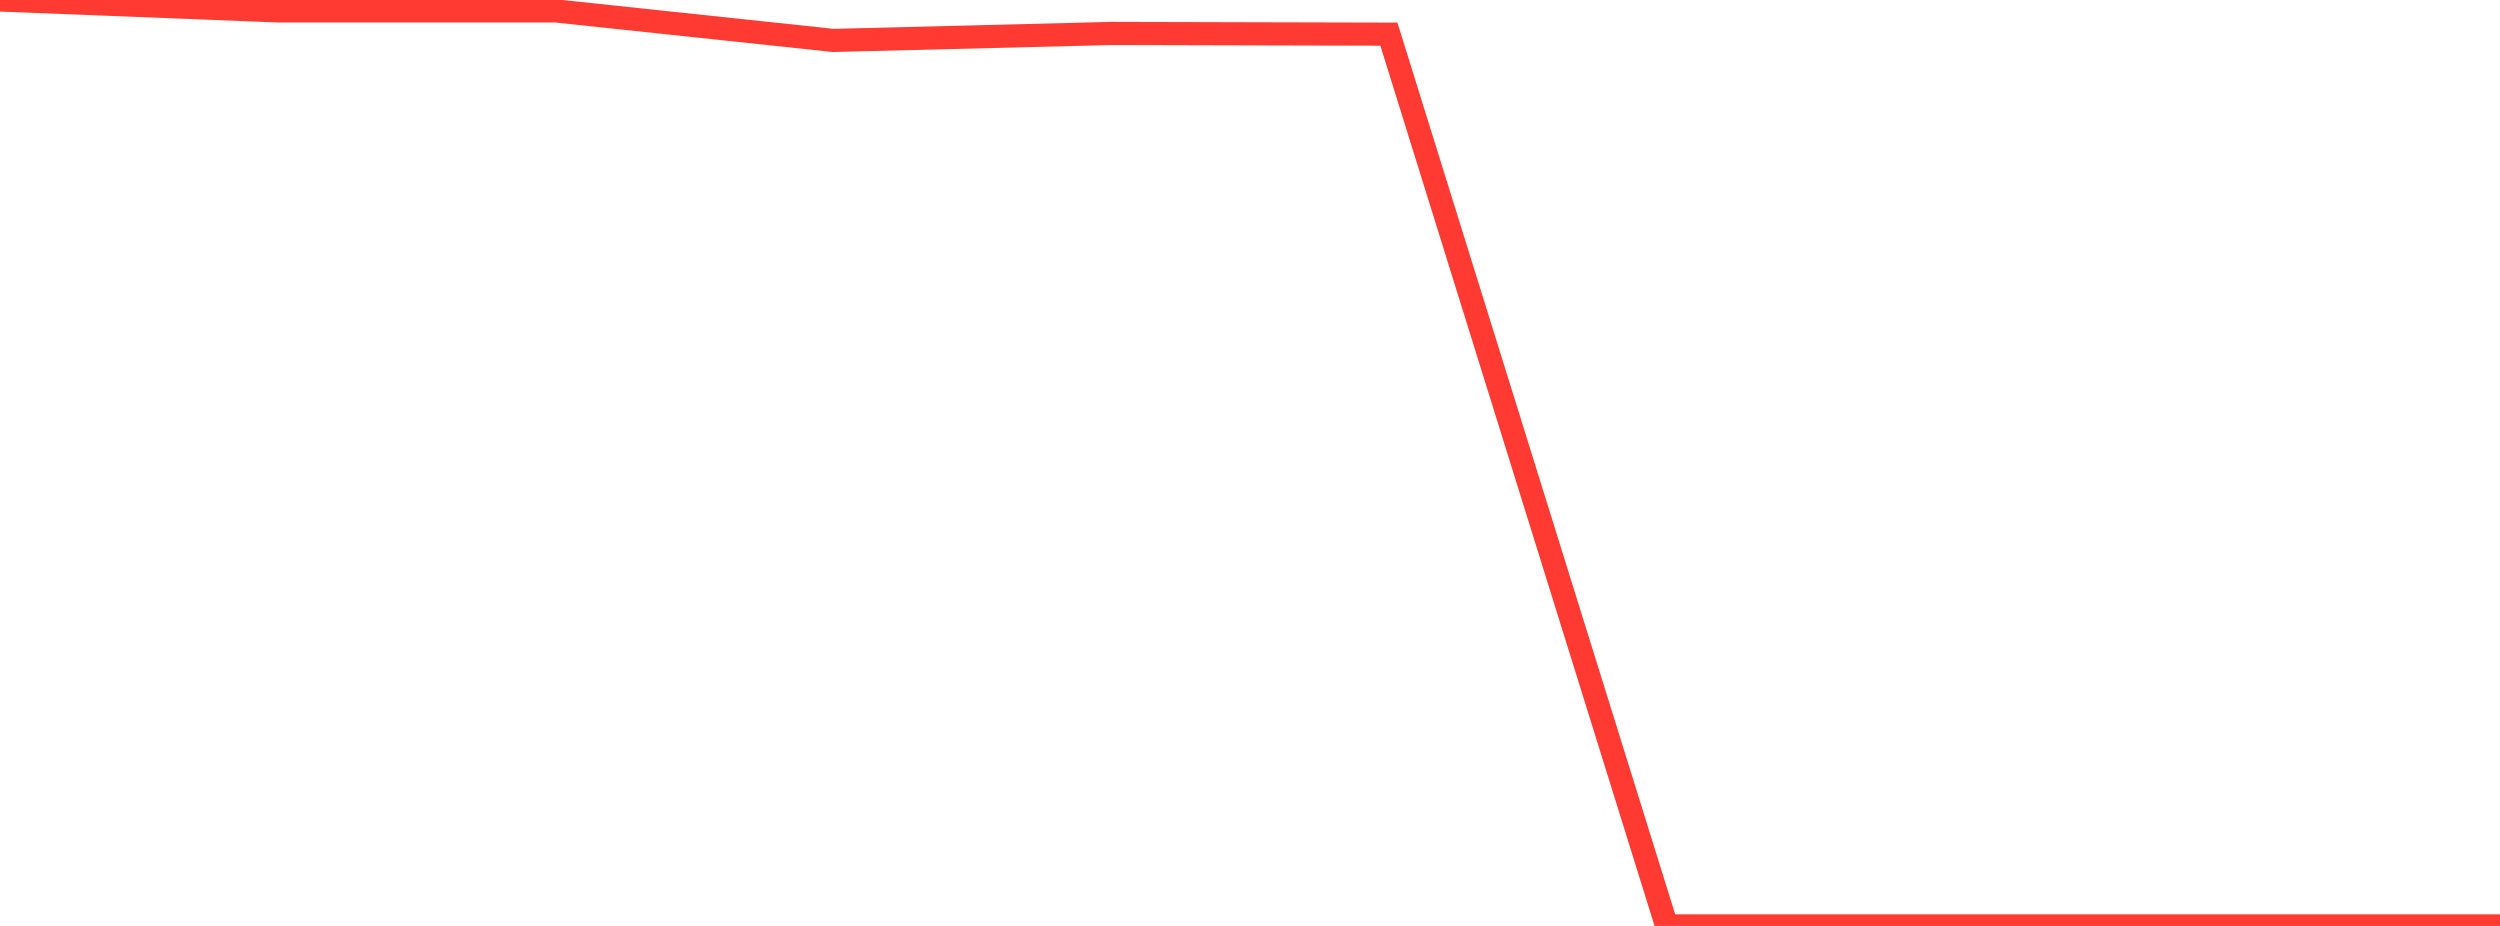 <?xml version="1.0" standalone="no"?>
<!DOCTYPE svg PUBLIC "-//W3C//DTD SVG 1.1//EN" "http://www.w3.org/Graphics/SVG/1.1/DTD/svg11.dtd">

<svg width="135" height="50" viewBox="0 0 135 50" preserveAspectRatio="none" 
  xmlns="http://www.w3.org/2000/svg"
  xmlns:xlink="http://www.w3.org/1999/xlink">


<polyline points="0.0, 0.0 15.0, 0.589 30.0, 0.589 45.0, 2.183 60.0, 1.807 75.0, 1.845 90.0, 50.0 105.0, 50.0 120.0, 50.0 135.0, 50.0" fill="none" stroke="#ff3a33" stroke-width="1.25"/>

</svg>